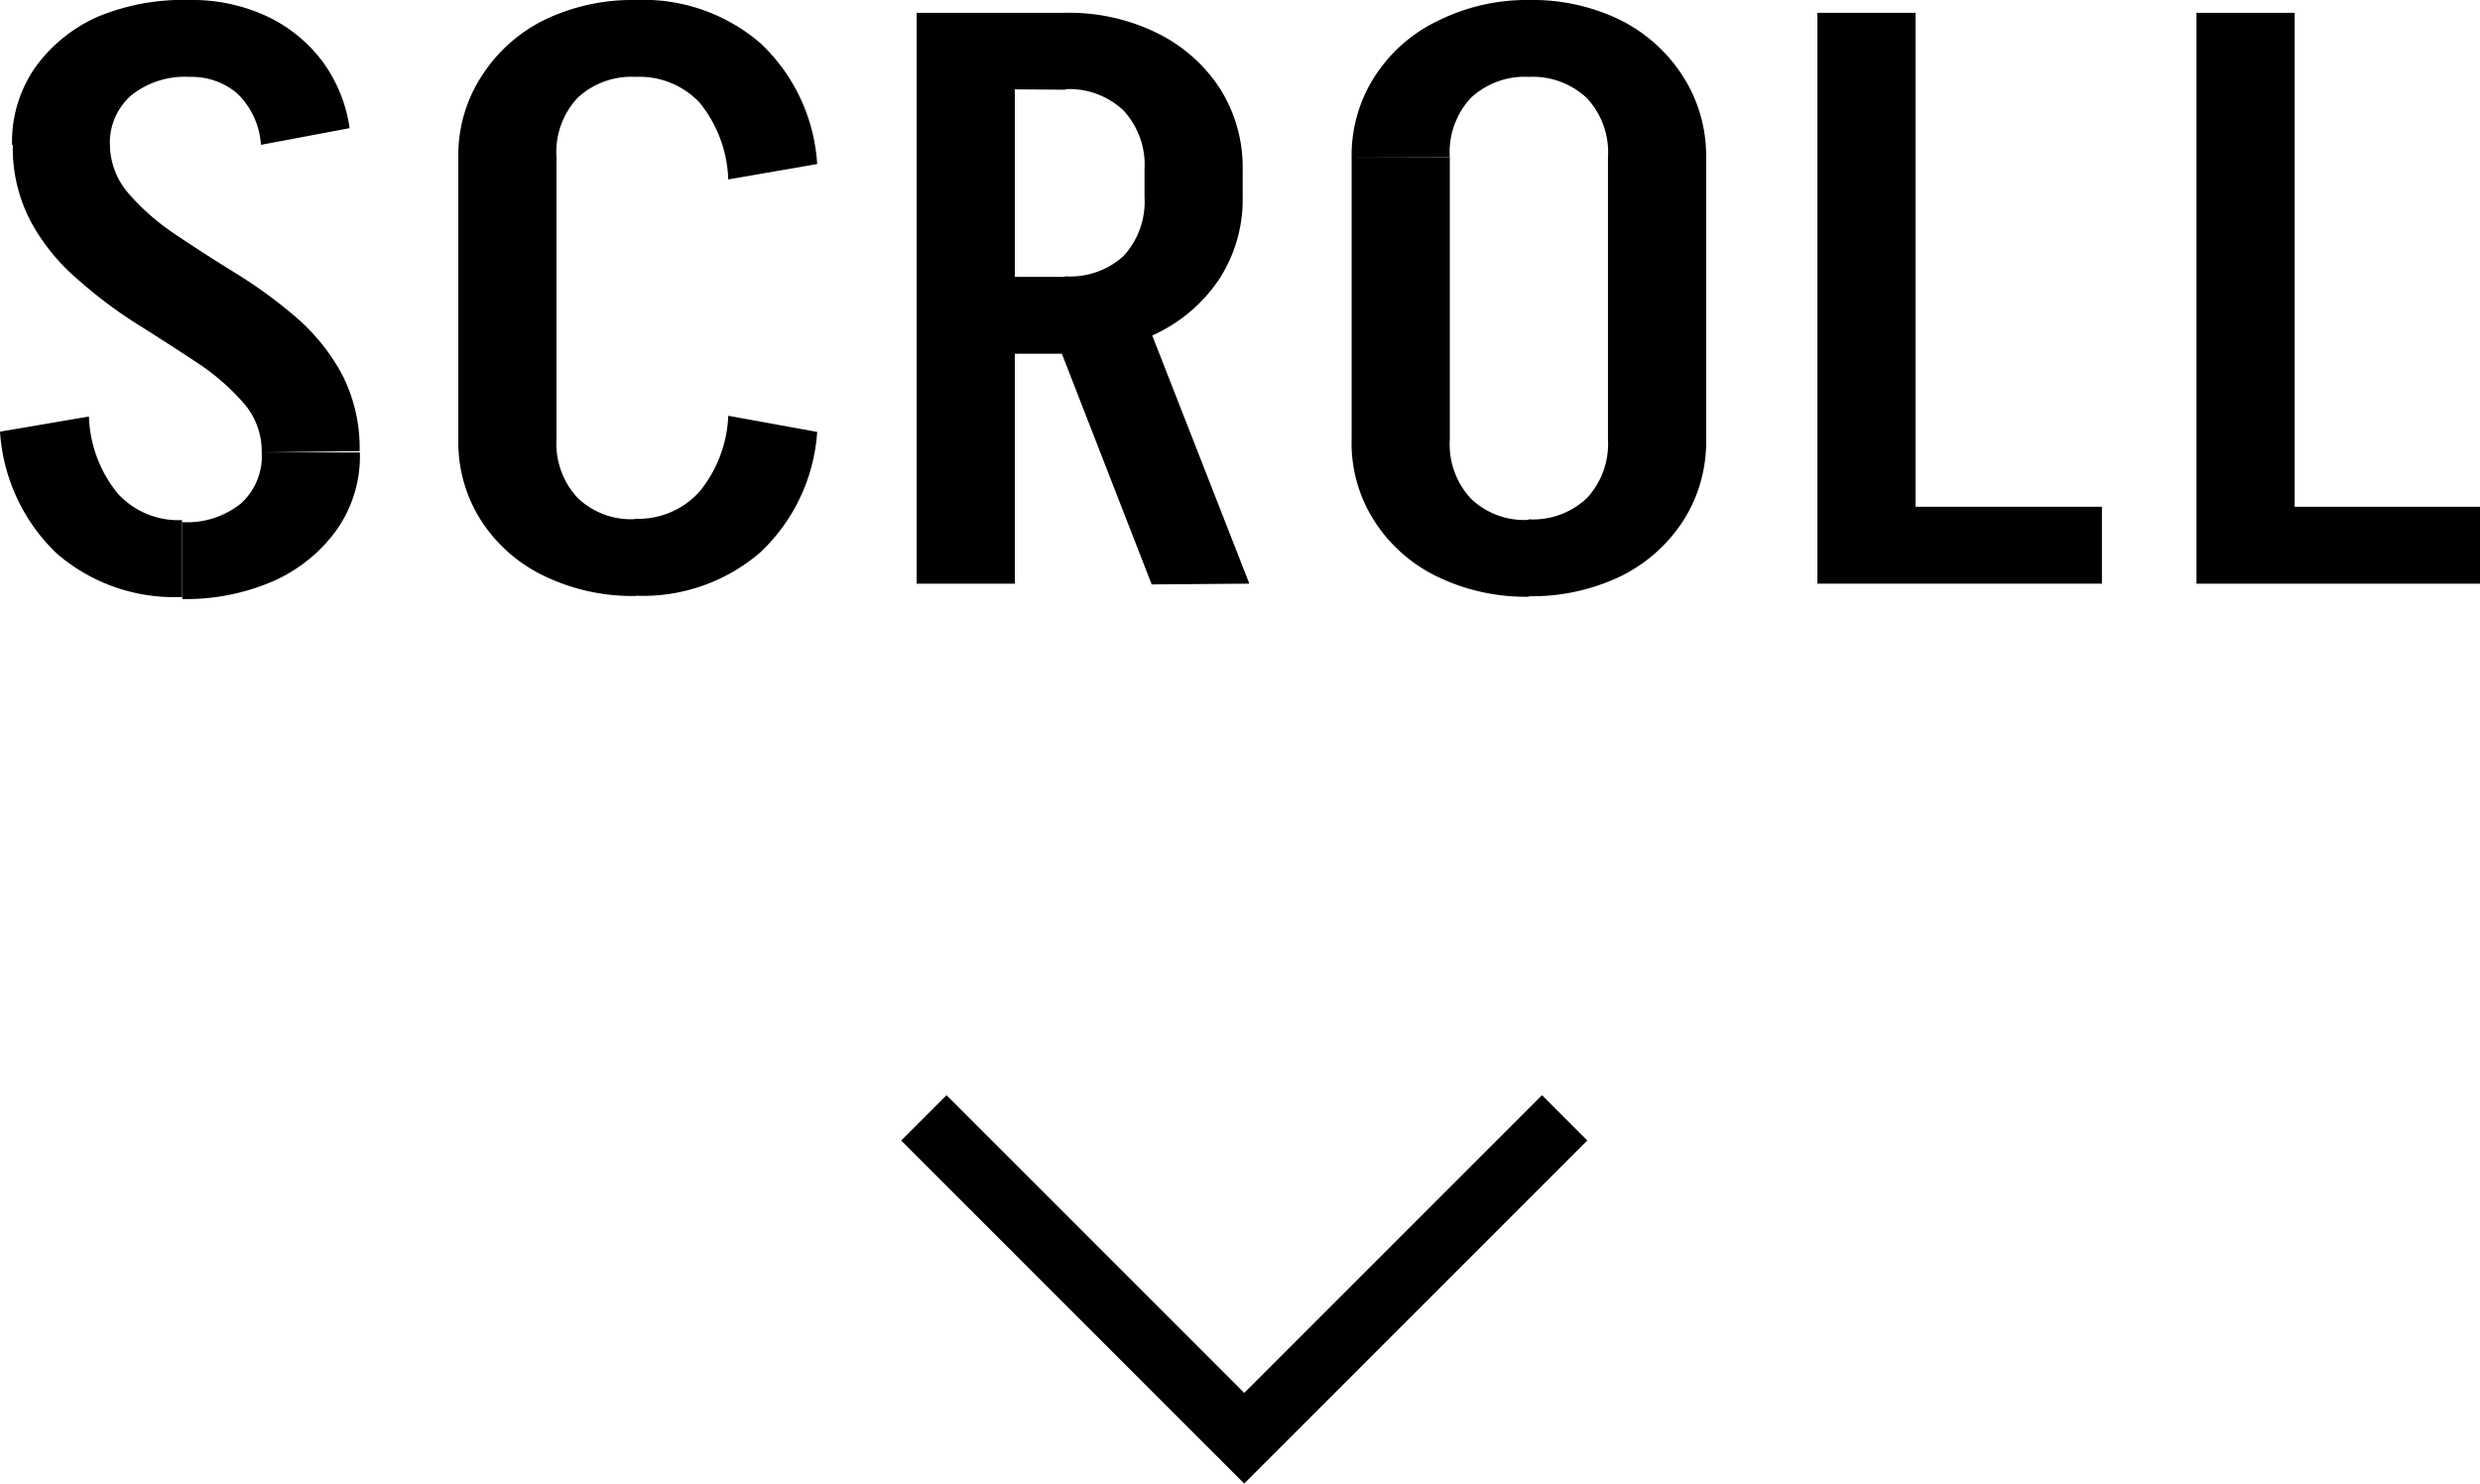 <svg xmlns="http://www.w3.org/2000/svg" viewBox="0 0 96.75 57.88"><defs><style>.cls-1{fill:none;stroke:#000;stroke-miterlimit:10;stroke-width:2.5px;}</style></defs><g id="レイヤー_2" data-name="レイヤー 2"><g id="layout"><path d="M3.47,16.25a5,5,0,0,0,1.12,3A3.19,3.19,0,0,0,7.1,20.29v3a7,7,0,0,1-4.89-1.7A7.21,7.21,0,0,1,0,16.84Zm-3-10.6a5.08,5.08,0,0,1,.89-3,6,6,0,0,1,2.46-2A8.68,8.68,0,0,1,7.4,0V3a3.35,3.35,0,0,0-2.28.72,2.46,2.46,0,0,0-.83,2Zm9.74,12a2.85,2.85,0,0,0-.71-1.93,8.89,8.89,0,0,0-1.81-1.57c-.74-.49-1.53-1-2.36-1.52A17.73,17.73,0,0,1,3,10.87a7.89,7.89,0,0,1-1.8-2.23,6.13,6.13,0,0,1-.7-3H4.29A2.92,2.92,0,0,0,5,7.53a9.05,9.05,0,0,0,1.82,1.6c.74.5,1.52,1,2.36,1.52a18.27,18.27,0,0,1,2.36,1.72,7.89,7.89,0,0,1,1.8,2.23,6.28,6.28,0,0,1,.69,3Zm3.83,0a5,5,0,0,1-.89,3,6.07,6.07,0,0,1-2.44,2,8.51,8.51,0,0,1-3.6.72v-3a3.35,3.35,0,0,0,2.28-.72,2.48,2.48,0,0,0,.82-2Zm-3.86-12a3.06,3.06,0,0,0-.92-2A2.74,2.74,0,0,0,7.4,3V0a6.88,6.88,0,0,1,3,.63,5.78,5.78,0,0,1,2.16,1.74A5.77,5.77,0,0,1,13.64,5Z"/><path d="M17.88,6.12A5.65,5.65,0,0,1,18.77,3,6.12,6.12,0,0,1,21.23.78,7.92,7.92,0,0,1,24.81,0V3a3.08,3.08,0,0,0-2.28.82,3.1,3.1,0,0,0-.82,2.32Zm0,11v-11h3.83v11Zm0,0h3.83a3.11,3.11,0,0,0,.82,2.3,3,3,0,0,0,2.28.83v3a7.92,7.92,0,0,1-3.58-.78,6,6,0,0,1-2.46-2.16A5.67,5.67,0,0,1,17.88,17.16ZM28.41,7a5,5,0,0,0-1.12-3A3.23,3.23,0,0,0,24.78,3V0a7,7,0,0,1,4.88,1.68A7.06,7.06,0,0,1,31.88,6.4Zm0,9.22,3.47.63a7.1,7.1,0,0,1-2.22,4.7,7,7,0,0,1-4.88,1.69v-3a3.22,3.22,0,0,0,2.51-1.06A5,5,0,0,0,28.41,16.25Z"/><path d="M35.76,22.77V.5h3.83V22.77Zm3-19.29V.5h2.81v3Zm0,10.32v-3h2.81v3Zm6.17,9L40.78,12.14h3.8l4.16,10.63ZM48.48,6.62H44.65a3.12,3.12,0,0,0-.83-2.32,3.08,3.08,0,0,0-2.28-.82V.5a7.76,7.76,0,0,1,3.6.79,6.13,6.13,0,0,1,2.45,2.16A5.75,5.75,0,0,1,48.48,6.62Zm0,1.07a5.72,5.72,0,0,1-.89,3.16A6.15,6.15,0,0,1,45.14,13a7.89,7.89,0,0,1-3.6.78v-3A3.11,3.11,0,0,0,43.82,10a3.13,3.13,0,0,0,.83-2.32Zm-3.83,0V6.59h3.83V7.72Z"/><path d="M52.73,6.15A5.67,5.67,0,0,1,53.62,3,6,6,0,0,1,56.08.82,7.79,7.79,0,0,1,59.66,0V3a3.08,3.08,0,0,0-2.28.82,3.1,3.1,0,0,0-.82,2.32Zm0,11v-11h3.83v11Zm0,0h3.83a3.11,3.11,0,0,0,.82,2.3,3,3,0,0,0,2.28.83v3a7.92,7.92,0,0,1-3.58-.78,6,6,0,0,1-2.46-2.17A5.62,5.62,0,0,1,52.73,17.13Zm13.83-11H62.73a3.1,3.1,0,0,0-.82-2.32A3.09,3.09,0,0,0,59.63,3V0a7.82,7.82,0,0,1,3.6.79A6.16,6.16,0,0,1,65.67,3,5.75,5.75,0,0,1,66.56,6.15Zm0,11a5.7,5.7,0,0,1-.89,3.16,6.11,6.11,0,0,1-2.44,2.17,8,8,0,0,1-3.6.78v-3a3.06,3.06,0,0,0,2.28-.83,3.11,3.11,0,0,0,.82-2.3Zm-3.83,0v-11h3.83v11Z"/><path d="M70.9,22.77V.5h3.83V22.77Zm2.84,0v-3H82v3Z"/><path d="M85.69,22.77V.5h3.83V22.77Zm2.84,0v-3h8.22v3Z"/><polyline class="cls-1" points="36.04 43.61 48.54 56.11 61.04 43.61"/></g></g></svg>